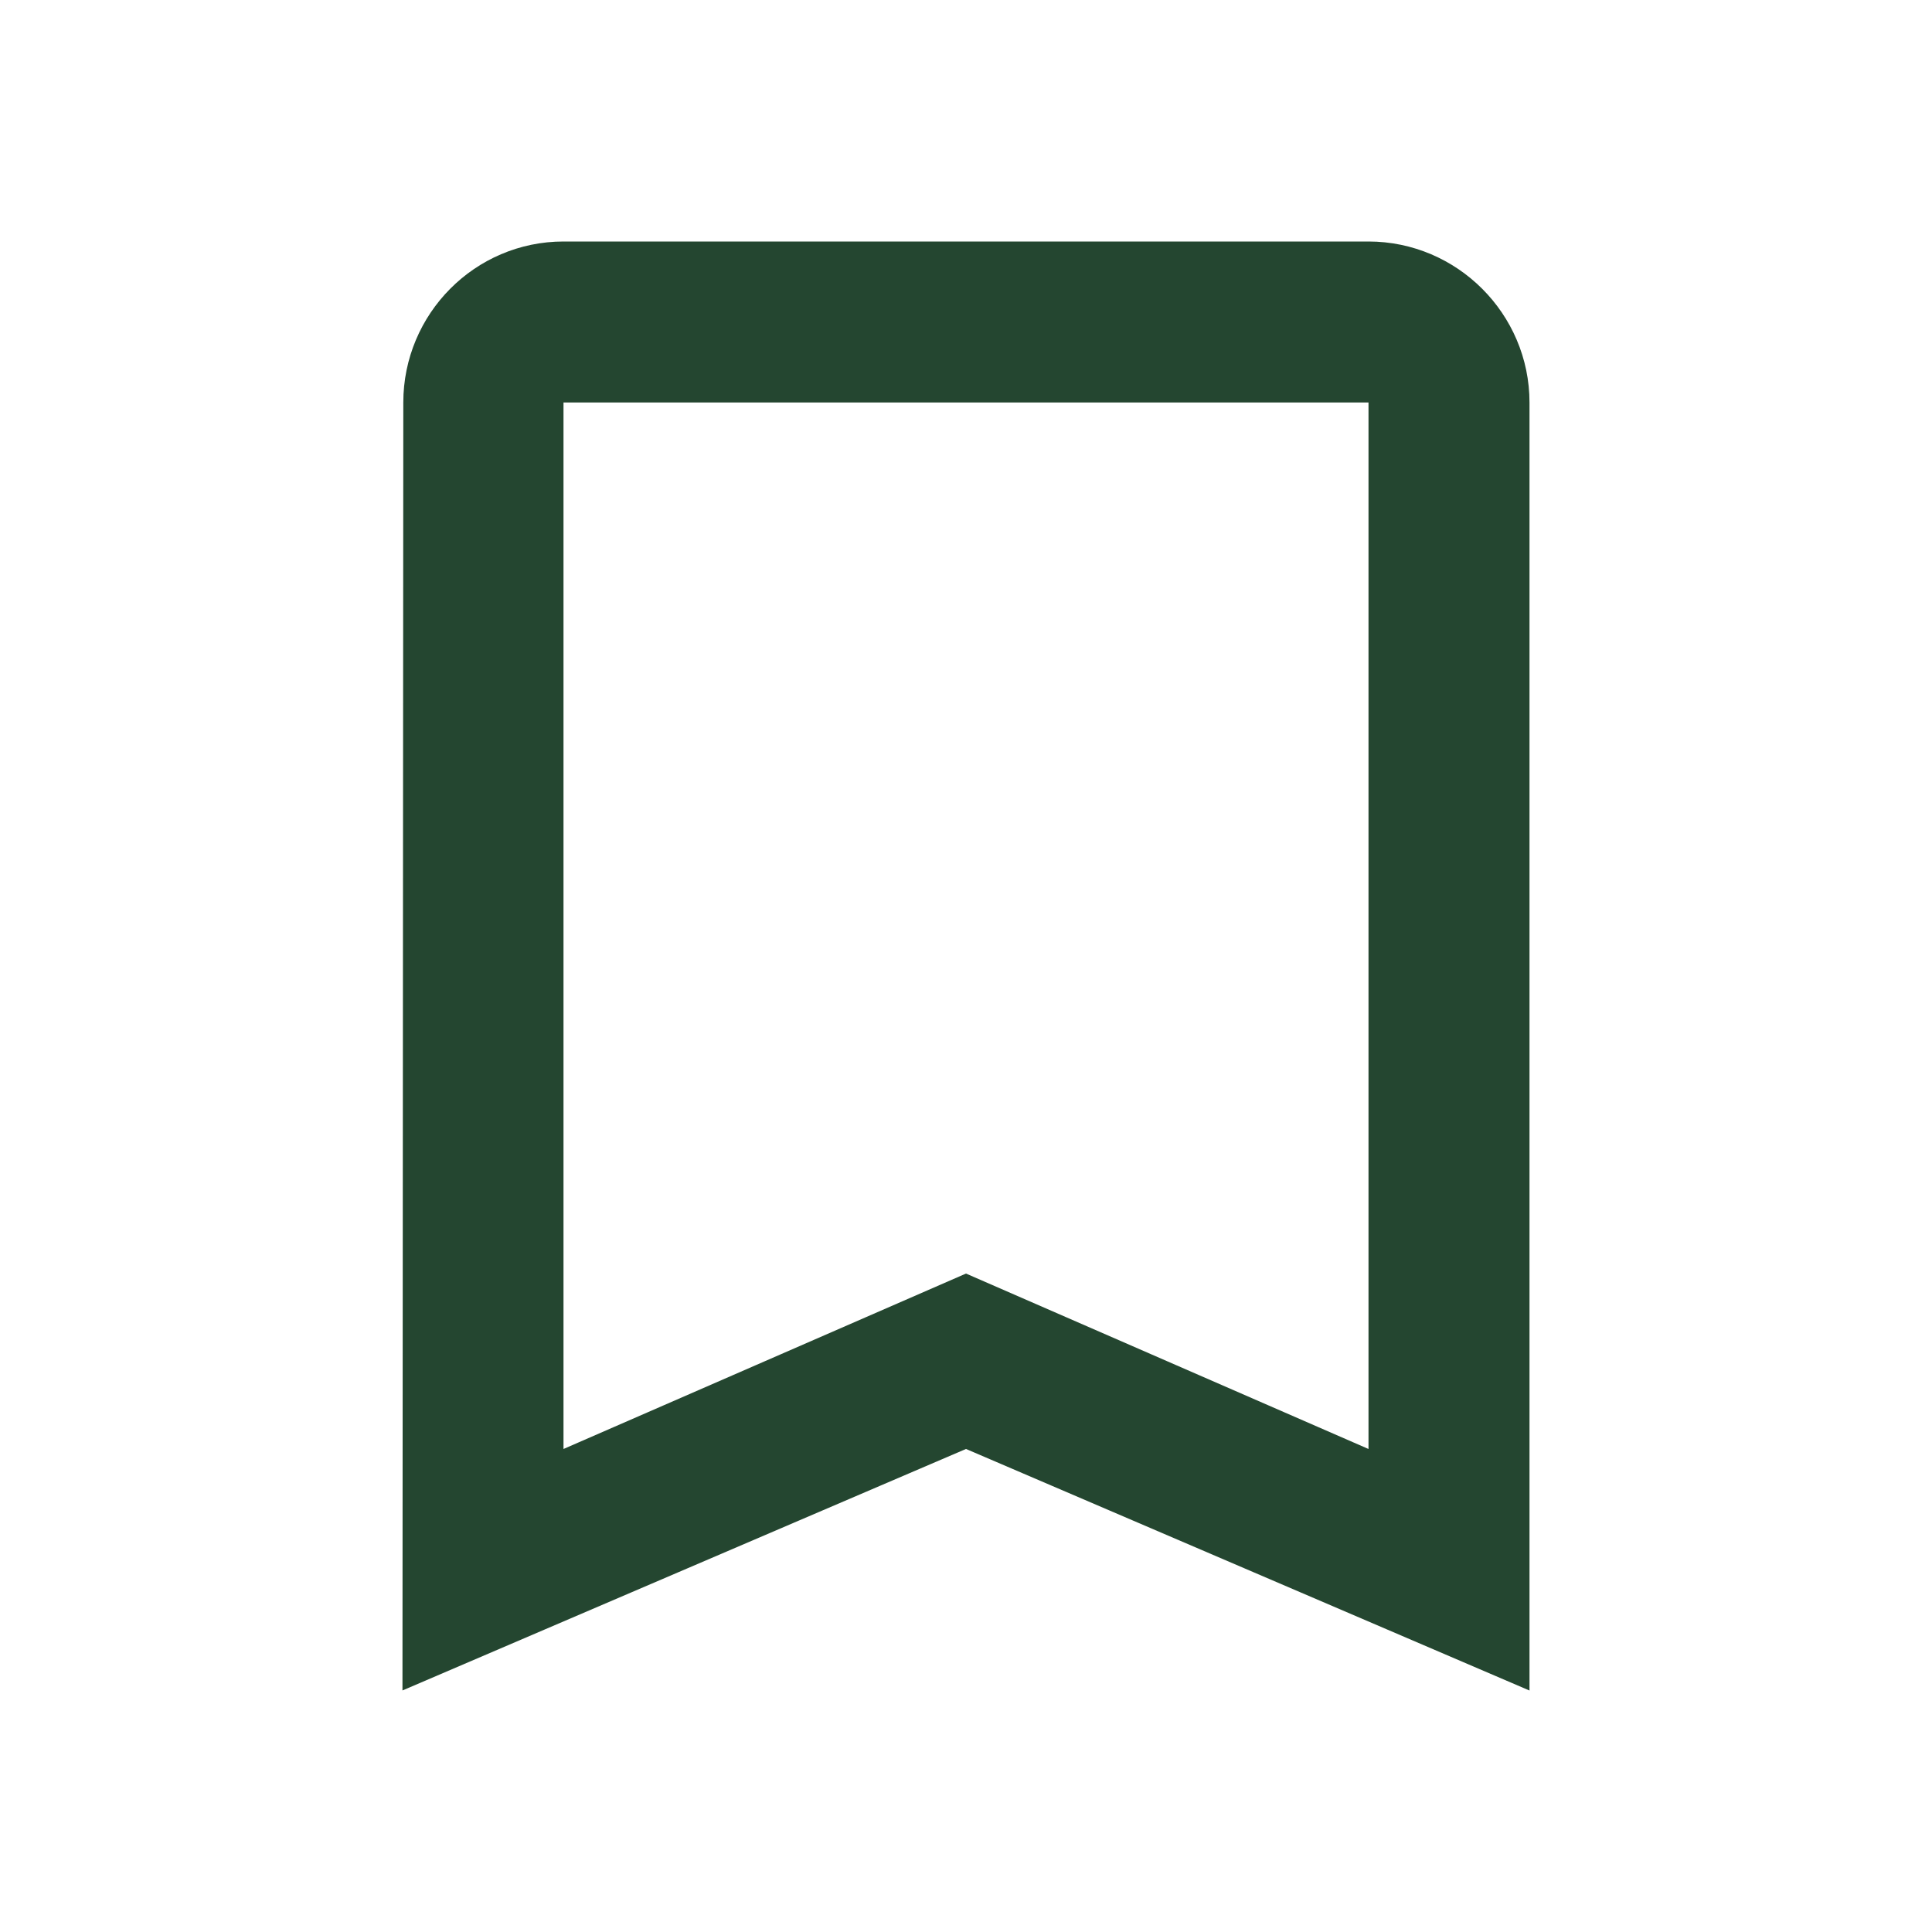 <svg width="24" height="24" viewBox="0 0 24 24" fill="none" xmlns="http://www.w3.org/2000/svg">
<path d="M5.51 5V5C5.51 4.173 6.179 3.5 7 3.5H17C17.824 3.5 18.5 4.176 18.5 5V20.242L12.197 17.54L12 17.456L11.803 17.54L5.5 20.241L5.51 5ZM16.8 18.458L17.5 18.764V18V5V4.5H17H7H6.5V5V18V18.764L7.2 18.458L12 16.366L16.8 18.458Z" fill="#244630" stroke="#244630"/>
</svg>
